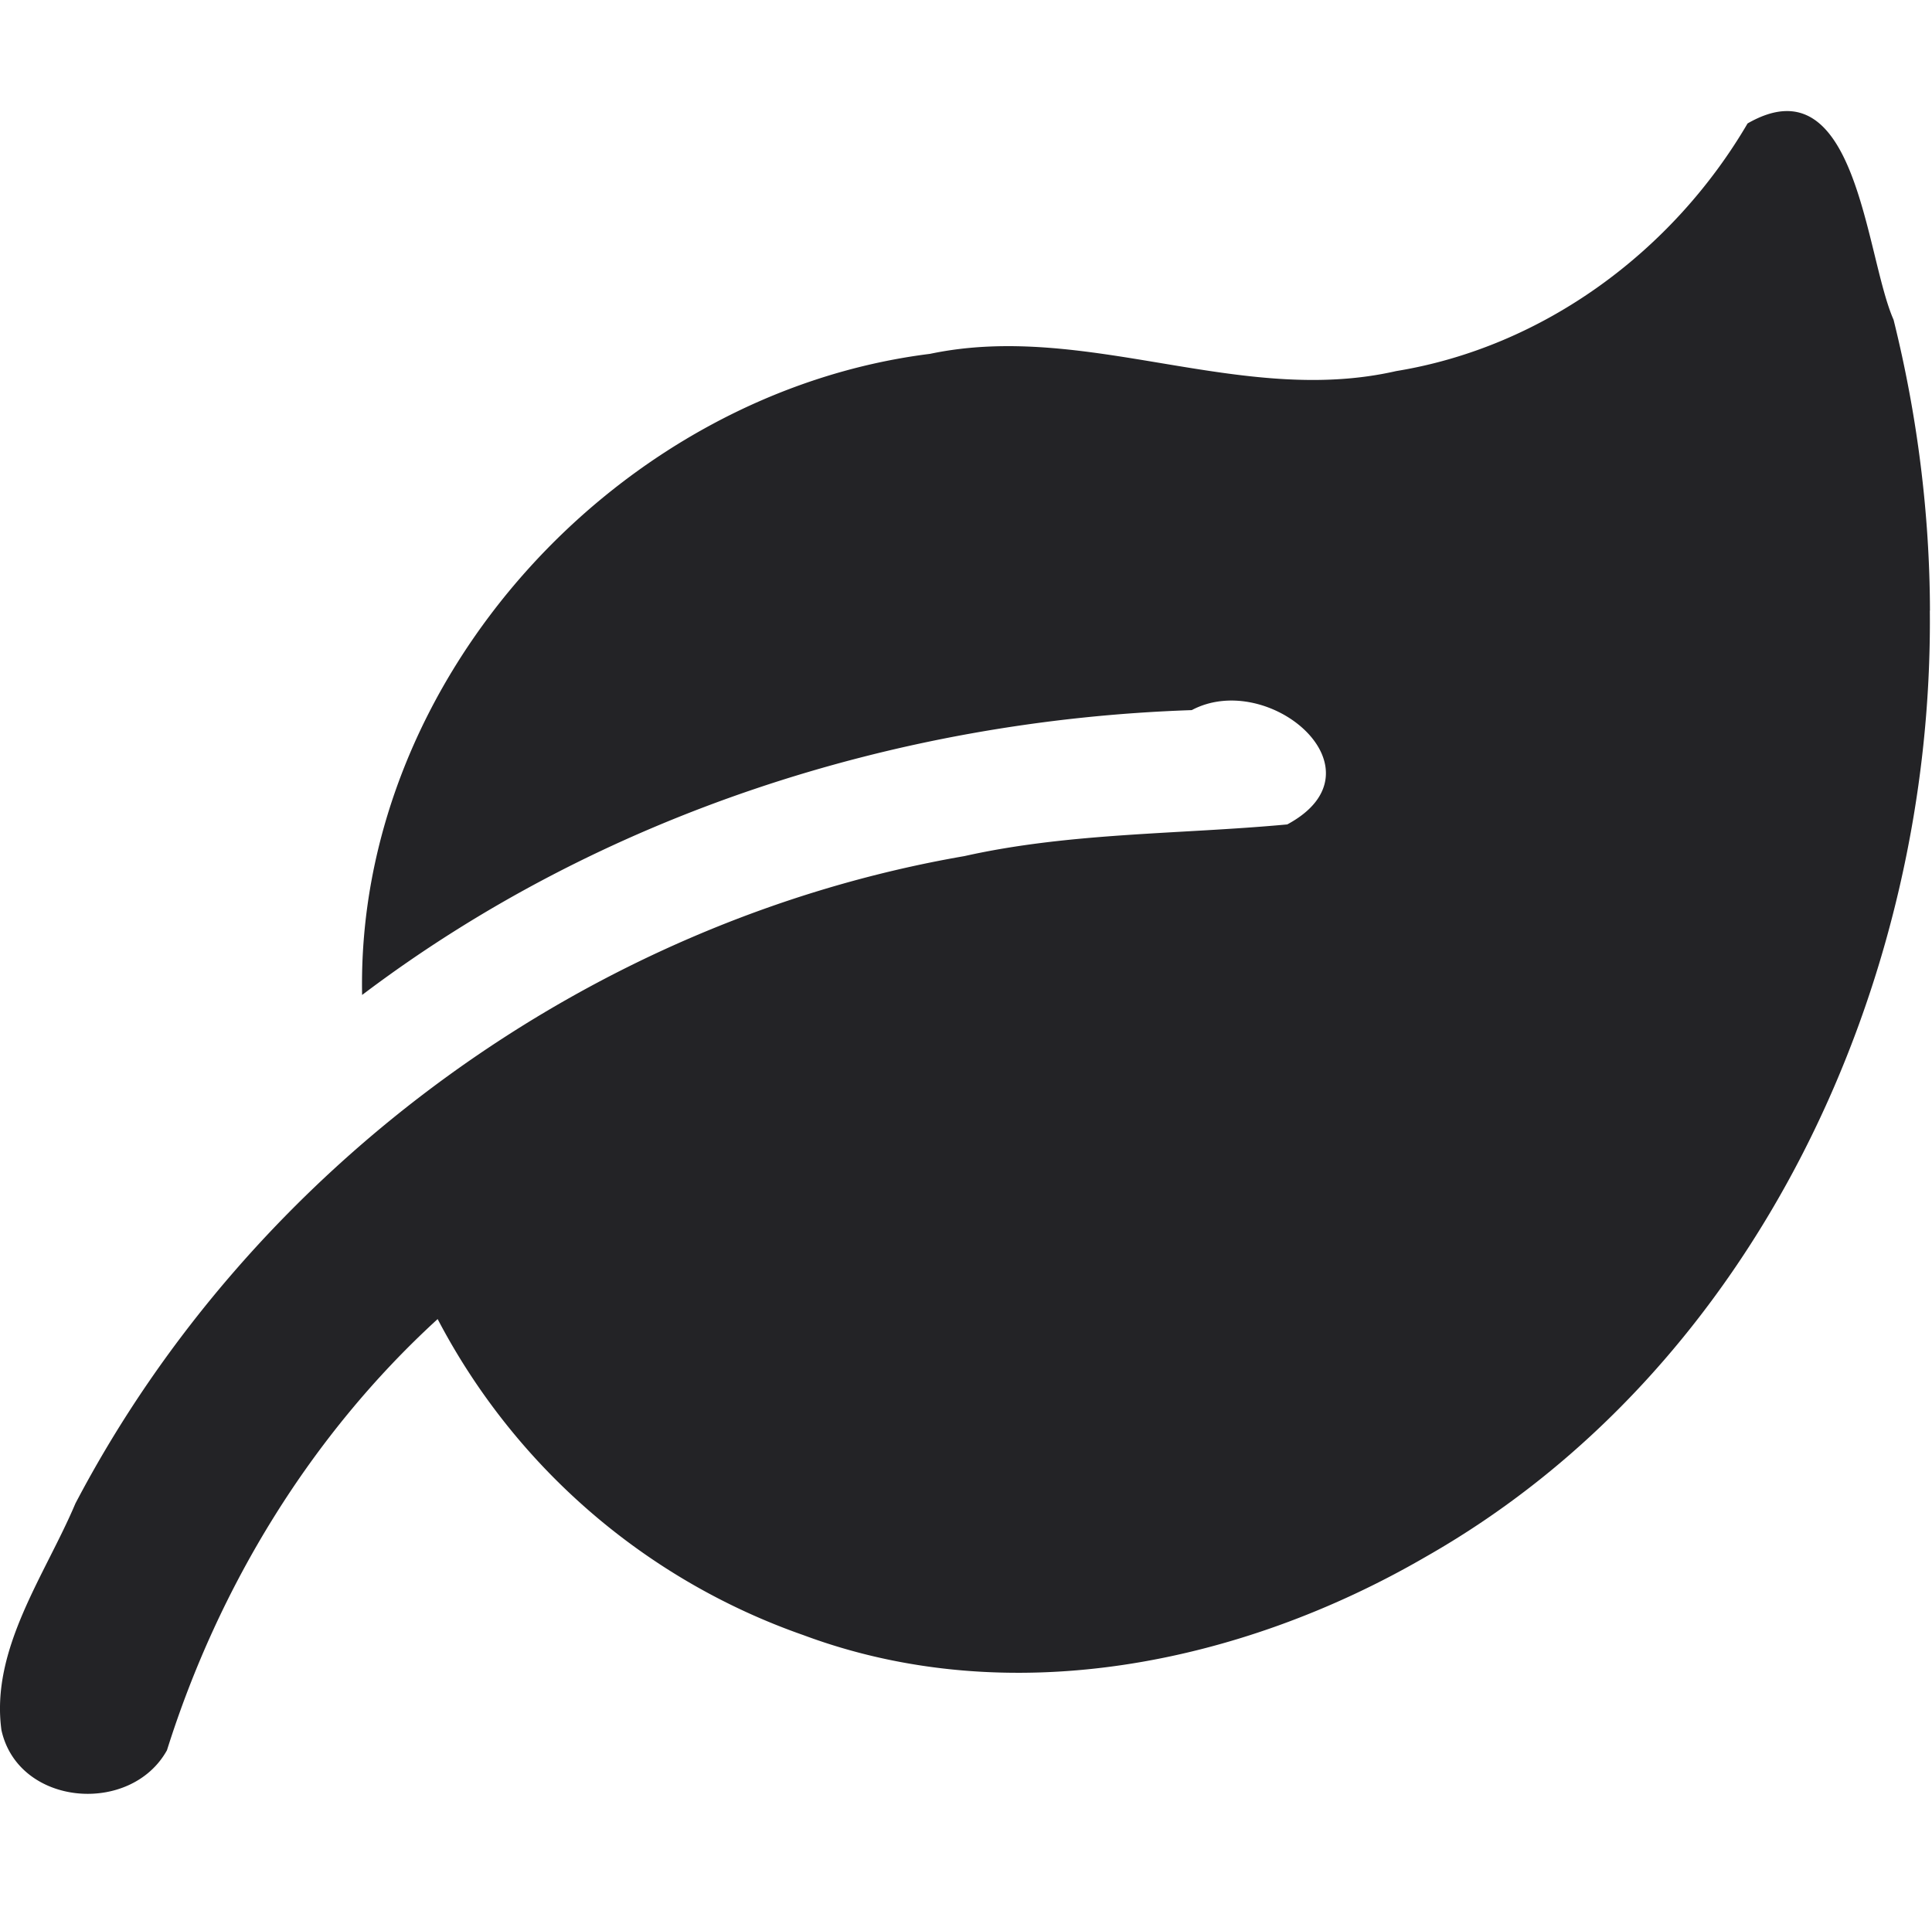 <svg xmlns="http://www.w3.org/2000/svg" width="16.038" height="16"><path fill="#232326" d="M16.02 5.07c.03 3.087-1.439 6.295-4.185 7.856-1.54.894-3.46 1.286-5.166.65a5.46 5.46 0 0 1-3.036-2.624c-1.054.964-1.82 2.223-2.247 3.58-.301.542-1.234.466-1.374-.167-.092-.673.363-1.288.614-1.882 1.468-2.799 4.264-4.836 7.38-5.375.88-.197 1.791-.18 2.68-.263.835-.45-.151-1.29-.793-.949-2.461.083-4.915.873-6.887 2.365-.052-2.628 2.131-5 4.714-5.323 1.302-.274 2.571.44 3.87.143 1.225-.2 2.296-.995 2.917-2.056.91-.523.975 1.093 1.212 1.63.196.788.3 1.603.302 2.415z"/></svg>